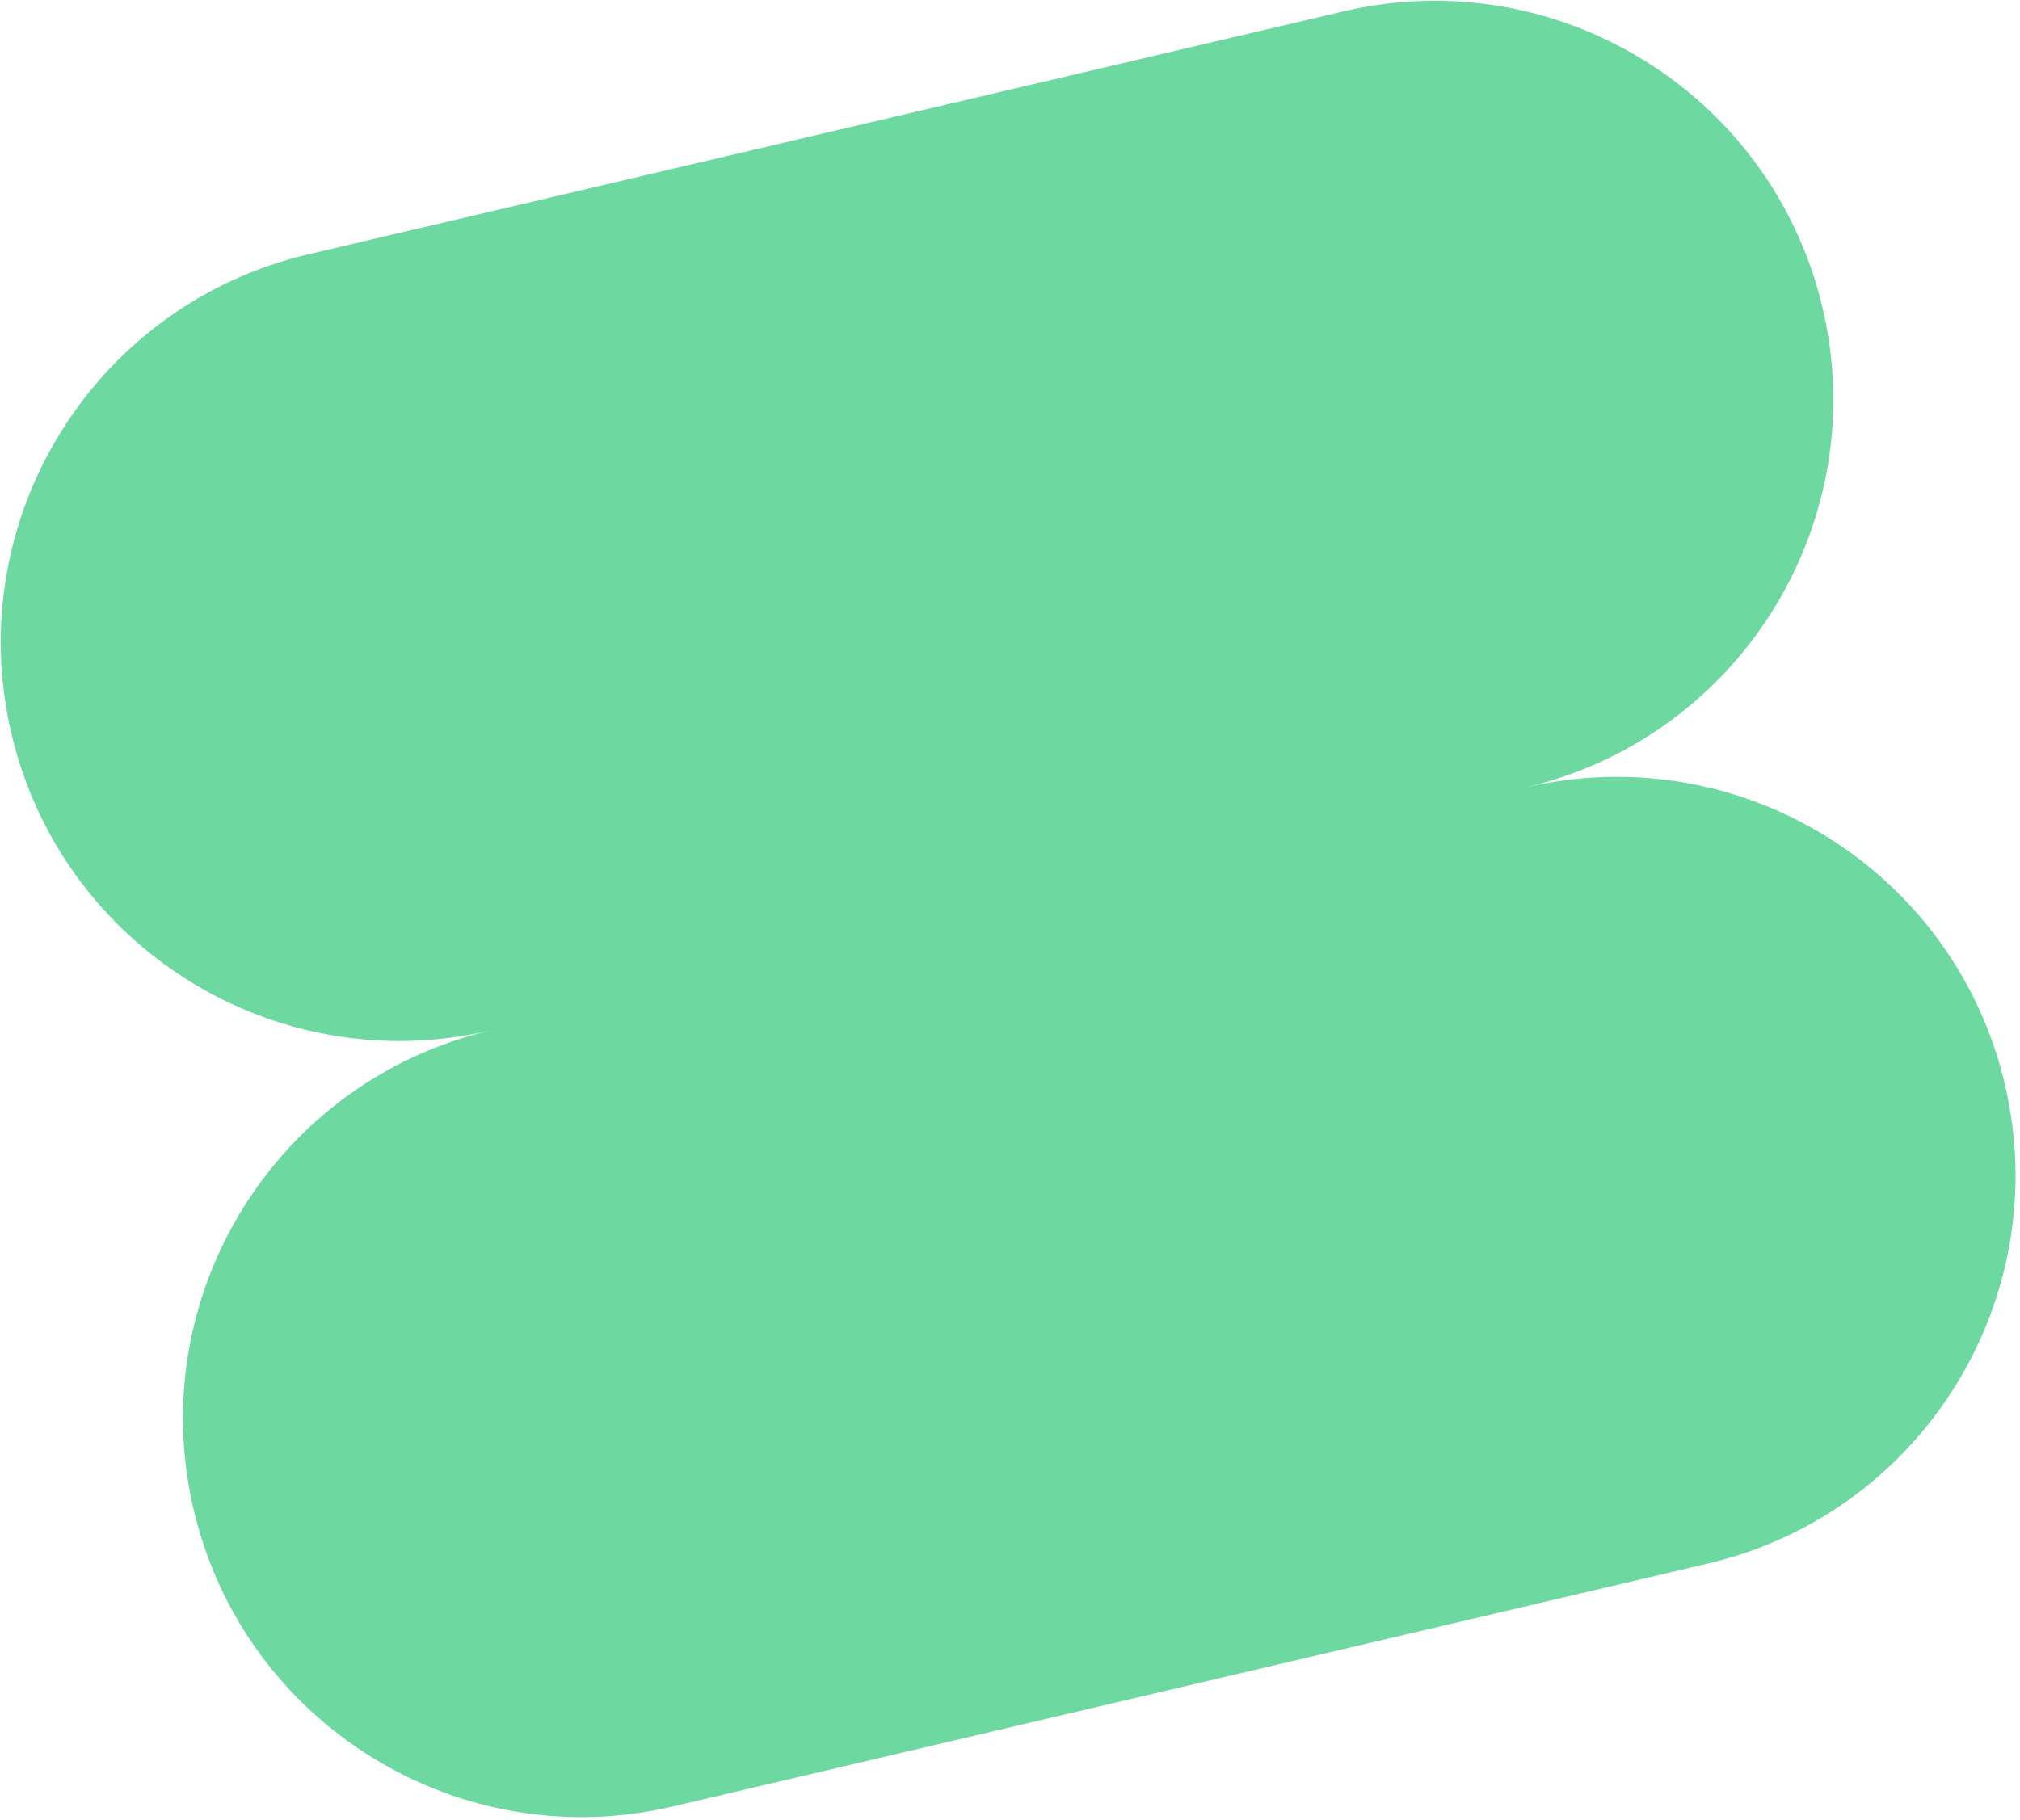 <svg xmlns="http://www.w3.org/2000/svg" width="152" height="137" viewBox="0 0 152 137" fill="none"><path fill-rule="evenodd" clip-rule="evenodd" d="M23.206 19.14C7.076 22.926 -2.93 39.072 0.856 55.202C4.643 71.332 20.788 81.338 36.919 77.552C20.788 81.338 10.782 97.484 14.569 113.614C18.355 129.744 34.501 139.75 50.631 135.964L128.514 117.68C144.644 113.894 154.65 97.748 150.863 81.618C147.077 65.488 130.931 55.482 114.801 59.268C130.931 55.482 140.938 39.336 137.151 23.206C133.364 7.076 117.219 -2.93 101.089 0.856L23.206 19.14Z" fill="#6DD89F"></path></svg>